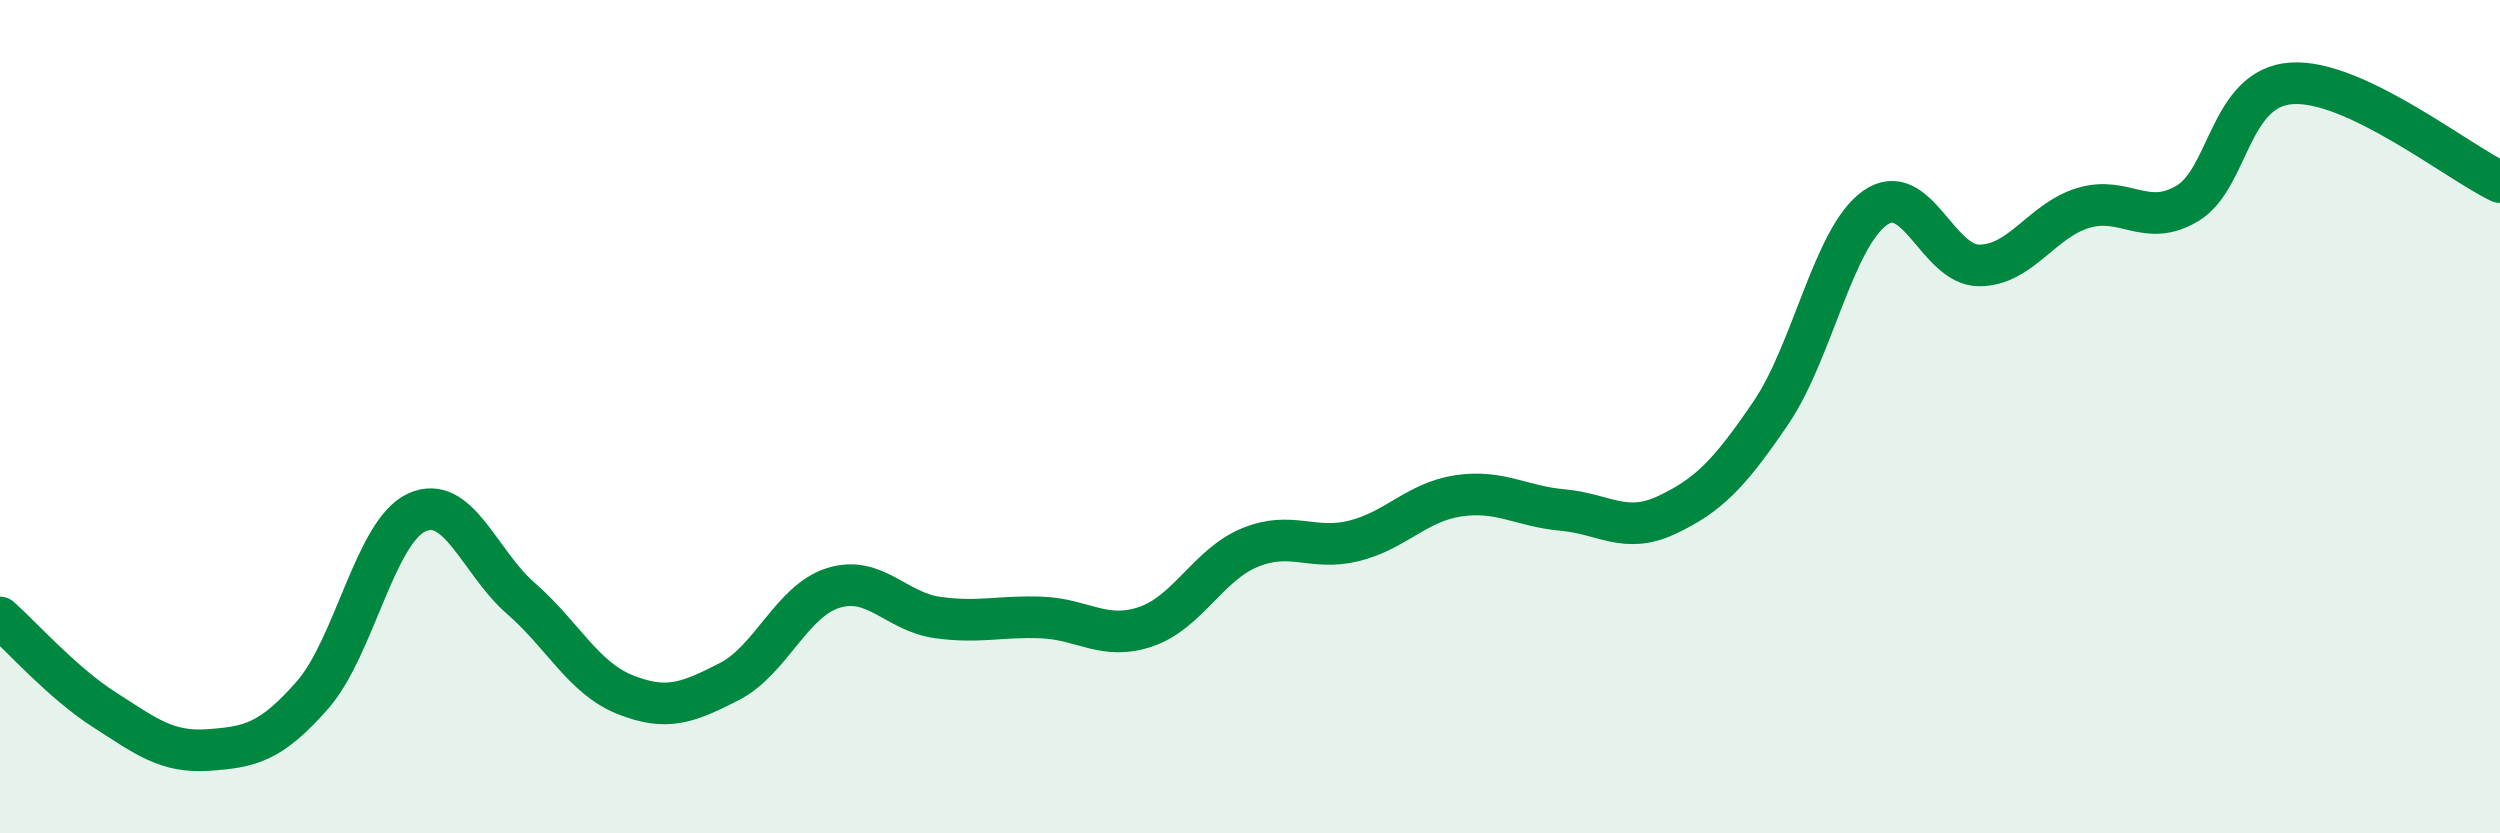 
    <svg width="60" height="20" viewBox="0 0 60 20" xmlns="http://www.w3.org/2000/svg">
      <path
        d="M 0,14.82 C 0.5,15.26 1.5,16.39 2.5,17.03 C 3.5,17.67 4,18.07 5,18 C 6,17.93 6.5,17.82 7.5,16.68 C 8.5,15.54 9,12.76 10,12.3 C 11,11.84 11.5,13.49 12.5,14.36 C 13.5,15.23 14,16.27 15,16.67 C 16,17.07 16.5,16.87 17.5,16.36 C 18.5,15.85 19,14.42 20,14.11 C 21,13.8 21.5,14.68 22.5,14.82 C 23.5,14.96 24,14.78 25,14.82 C 26,14.86 26.5,15.38 27.5,15.04 C 28.5,14.7 29,13.55 30,13.14 C 31,12.73 31.5,13.23 32.5,12.98 C 33.5,12.73 34,12.05 35,11.9 C 36,11.75 36.5,12.15 37.5,12.24 C 38.5,12.33 39,12.83 40,12.36 C 41,11.89 41.5,11.38 42.5,9.91 C 43.5,8.44 44,5.7 45,4.99 C 46,4.28 46.5,6.37 47.5,6.37 C 48.5,6.37 49,5.29 50,4.99 C 51,4.69 51.5,5.48 52.5,4.88 C 53.5,4.28 53.5,2.1 55,2 C 56.5,1.9 59,3.9 60,4.37L60 20L0 20Z"
        fill="#008740"
        opacity="0.1"
        stroke-linecap="round"
        stroke-linejoin="round"
      />
      <path
        d="M 0,14.82 C 0.5,15.26 1.5,16.39 2.5,17.03 C 3.5,17.67 4,18.07 5,18 C 6,17.93 6.5,17.82 7.5,16.68 C 8.5,15.54 9,12.76 10,12.3 C 11,11.84 11.5,13.49 12.5,14.36 C 13.5,15.23 14,16.27 15,16.67 C 16,17.07 16.5,16.87 17.5,16.36 C 18.5,15.85 19,14.42 20,14.11 C 21,13.8 21.5,14.68 22.5,14.82 C 23.5,14.96 24,14.78 25,14.82 C 26,14.86 26.5,15.38 27.5,15.04 C 28.5,14.7 29,13.55 30,13.14 C 31,12.73 31.5,13.23 32.5,12.98 C 33.5,12.73 34,12.05 35,11.9 C 36,11.75 36.5,12.15 37.5,12.24 C 38.5,12.33 39,12.83 40,12.36 C 41,11.89 41.5,11.38 42.5,9.91 C 43.5,8.44 44,5.7 45,4.99 C 46,4.28 46.5,6.37 47.5,6.37 C 48.5,6.37 49,5.29 50,4.99 C 51,4.69 51.5,5.48 52.5,4.88 C 53.5,4.28 53.5,2.1 55,2 C 56.5,1.9 59,3.9 60,4.37"
        stroke="#008740"
        stroke-width="1"
        fill="none"
        stroke-linecap="round"
        stroke-linejoin="round"
      />
    </svg>
  